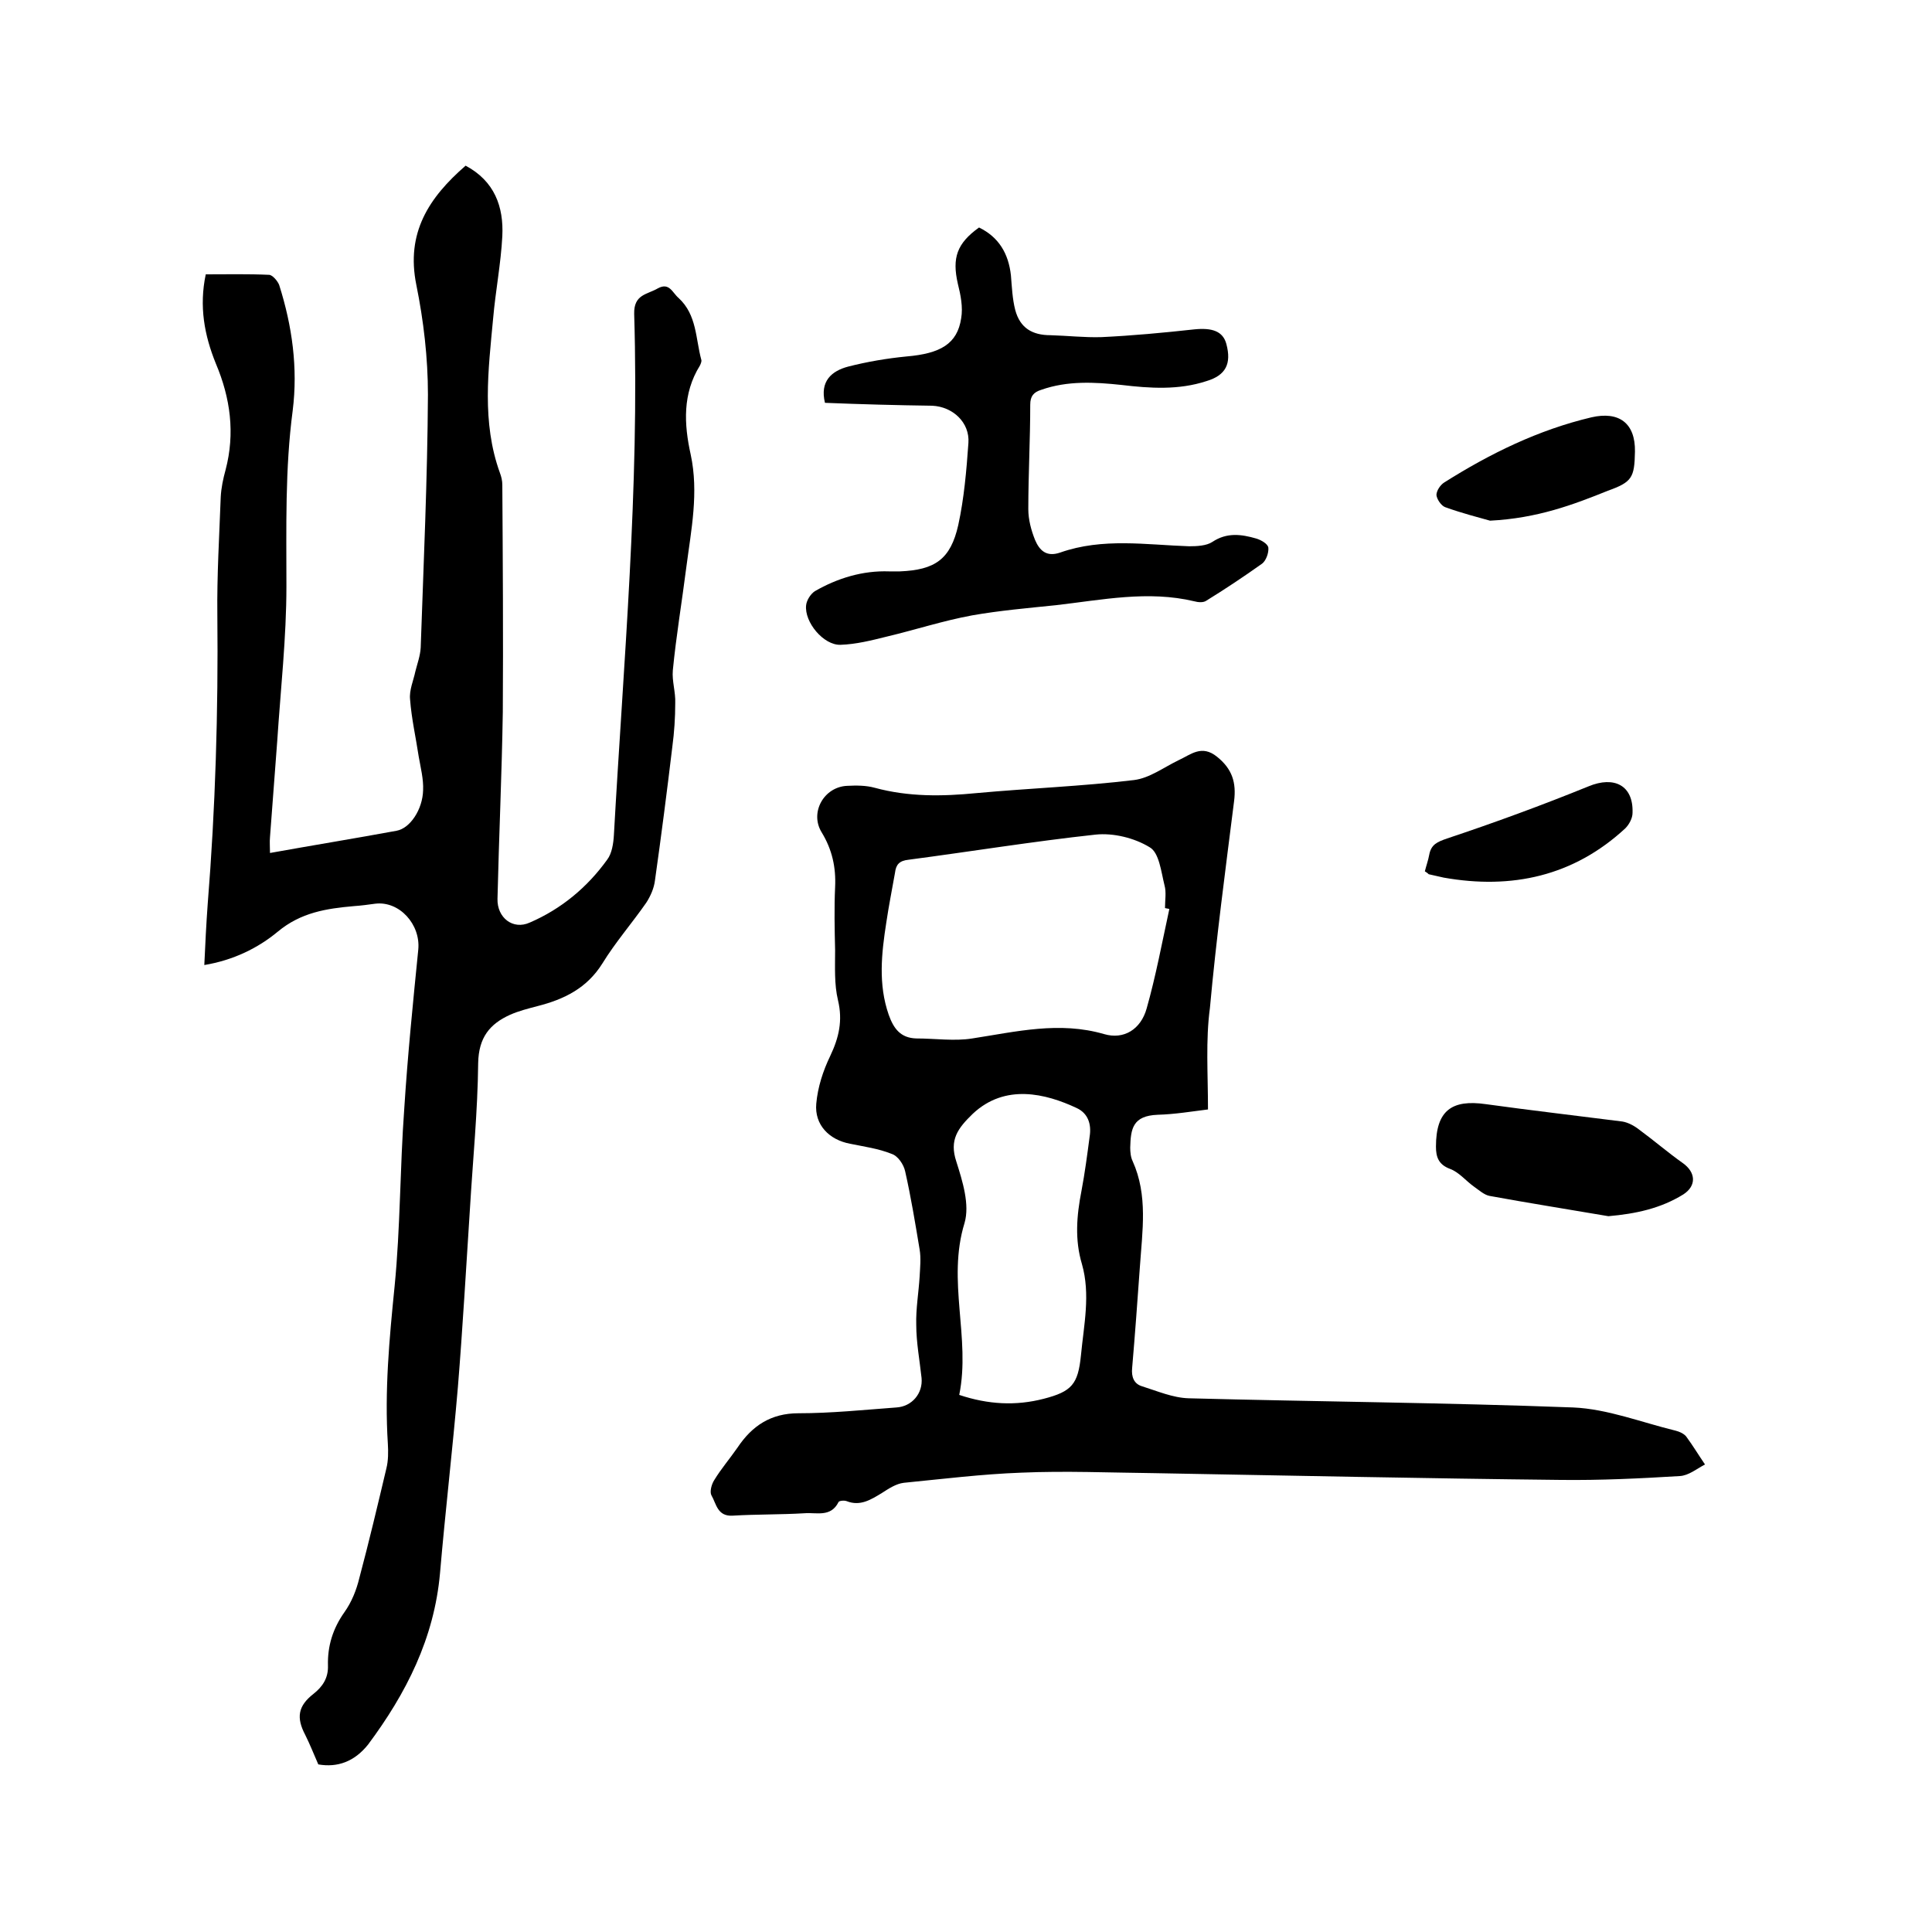 <svg enable-background="new 0 0 400 400" viewBox="0 0 400 400" xmlns="http://www.w3.org/2000/svg"><path d="m65.9 365.3c-1-2.3-1.8-4.3-2.7-6.1-1.9-3.6-1.5-6 1.7-8.5 1.9-1.5 3.1-3.3 3-5.9-.1-4 1-7.6 3.4-11 1.5-2.1 2.5-4.6 3.1-7.1 2-7.5 3.8-15.1 5.6-22.7.4-1.6.4-3.4.3-5.1-.7-10.9.3-21.7 1.4-32.6 1.2-12.2 1.1-24.5 2-36.8.7-11 1.8-21.9 2.9-32.9.5-5.2-3.9-10.1-8.9-9.5-1.5.2-2.9.4-4.4.5-5.7.5-11 1.3-15.8 5.3-4.1 3.4-9.2 5.9-15.2 6.9.2-4.4.4-8.5.7-12.6 1.6-19.9 2.2-39.9 2-59.9-.1-8.1.4-16.3.7-24.4.1-1.9.5-3.8 1-5.6 2-7.6 1-14.9-2-22-2.4-5.9-3.5-11.9-2.1-18.5 4.4 0 8.8-.1 13.1.1.7 0 1.8 1.3 2.1 2.1 2.7 8.5 3.9 17.2 2.8 26-1.6 12.1-1.3 24.2-1.3 36.4 0 10.6-1.2 21.3-1.9 32-.5 6.7-1 13.3-1.5 19.9-.1 1 0 2.1 0 3.3 8.9-1.6 17.5-3 26.2-4.6 2.8-.5 5.4-4.4 5.5-8.4.1-2.3-.5-4.6-.9-6.9-.6-4-1.5-7.9-1.8-11.9-.2-1.9.7-3.9 1.1-5.8.4-1.6 1-3.2 1.1-4.9.6-17.5 1.4-34.9 1.5-52.4 0-7.6-.9-15.3-2.4-22.7-2.2-10.8 2.6-18.1 10.2-24.7 6 3.2 7.9 8.5 7.6 14.6-.3 5.7-1.4 11.3-1.9 17-1 10.7-2.4 21.5 1.4 32 .3.8.5 1.6.5 2.5.1 15.7.2 31.3.1 47-.2 12.9-.8 25.8-1.1 38.7-.1 3.9 3.2 6.5 6.7 4.9 6.5-2.8 11.9-7.3 16-13 1-1.3 1.3-3.4 1.4-5.1 2-35.9 5.3-71.8 4.2-107.9-.1-4.1 2.7-4 4.9-5.3 2.4-1.3 3 .9 4.3 2 3.8 3.5 3.5 8.4 4.7 12.8.1.3-.1.8-.3 1.2-3.6 5.8-3.3 12.1-1.9 18.4 1.7 7.9.1 15.6-.9 23.3-.9 7.1-2.1 14.2-2.8 21.4-.2 2.2.6 4.5.5 6.8 0 3-.2 6-.6 9-1.1 9.2-2.3 18.5-3.6 27.7-.2 1.6-.9 3.2-1.8 4.6-3 4.3-6.4 8.2-9.1 12.6-3.2 5.1-7.9 7.4-13.4 8.8-1.9.5-3.9 1-5.7 1.8-4.2 1.9-6.5 4.7-6.6 10-.1 10-1.1 20-1.7 30.1-.8 12.3-1.5 24.7-2.5 37-1.1 12.9-2.6 25.7-3.7 38.5-1.2 13.5-7 24.9-14.9 35.5-2.8 3.5-6.3 4.8-10.3 4.1z"/><path d="m250.1 229.7c-3.3.4-6.8 1-10.4 1.1-5.2.2-5.6 2.9-5.7 6.8 0 .9.1 2 .5 2.8 3.2 7.1 2 14.5 1.5 21.9-.5 7-1 13.9-1.6 20.9-.2 1.9.4 3.3 2 3.8 3.2 1 6.4 2.4 9.7 2.5 26.5.7 53.1.9 79.6 1.9 7.1.3 14.2 3.1 21.2 4.8.8.2 1.7.6 2.2 1.2 1.4 1.9 2.6 3.9 3.9 5.8-1.7.9-3.4 2.3-5.2 2.4-8.2.5-16.4.9-24.7.8-28-.3-56.1-.9-84.1-1.4-9.2-.1-18.4-.5-27.6-.1-8.1.3-16.2 1.3-24.3 2.1-1.6.2-3.1 1.2-4.5 2.1-2.3 1.4-4.5 2.8-7.3 1.7-.5-.2-1.6-.1-1.7.2-1.6 3.2-4.6 2.1-7 2.3-5 .3-9.9.2-14.9.5-3.2.2-3.4-2.5-4.4-4.2-.4-.7 0-2.3.6-3.2 1.4-2.3 3.2-4.4 4.8-6.7 3-4.5 6.9-7.1 12.6-7.1 6.8 0 13.5-.7 20.3-1.2 3.2-.2 5.5-2.9 5.2-6.1-.4-3.7-1.1-7.4-1.1-11-.1-3.3.5-6.7.7-10 .1-1.9.3-3.8 0-5.6-.9-5.4-1.8-10.9-3-16.2-.3-1.4-1.5-3.2-2.8-3.6-2.7-1.1-5.7-1.5-8.6-2.1-4.3-.8-7.4-3.9-7-8.3.3-3.4 1.4-6.8 2.9-9.9 1.8-3.8 2.6-7.3 1.6-11.5-.8-3.3-.6-6.9-.6-10.4-.1-4.3-.2-8.7 0-13 .2-4.1-.6-7.8-2.8-11.4-2.5-4.1.5-9.4 5.3-9.6 1.9-.1 3.9-.1 5.7.4 7 1.9 14 1.8 21.1 1.1 10.9-1 21.8-1.4 32.6-2.7 3.2-.4 6.1-2.6 9.2-4.1 2.6-1.2 4.8-3.3 8-.7 3.1 2.5 4 5.3 3.5 9.2-1.8 14.3-3.7 28.5-5 42.8-.9 6.7-.4 13.6-.4 21zm-8-41.5c-.3-.1-.6-.1-.9-.2 0-1.6.3-3.3-.1-4.7-.7-2.8-1.1-6.8-3.1-7.9-3.1-1.9-7.5-3-11.2-2.6-12.9 1.4-25.8 3.5-38.7 5.2-1.9.2-2.6 1-2.8 2.7-.6 3.4-1.3 6.9-1.8 10.3-1 6.4-1.7 12.8.5 19.1 1 2.8 2.4 4.8 5.7 4.9 3.9 0 7.9.6 11.6 0 9.1-1.4 18-3.6 27.3-.9 4.1 1.2 7.6-1 8.8-5.3 1.9-6.7 3.2-13.7 4.7-20.6zm-43.5 100.6c6 2 11.7 2.3 17.5.8s7.1-3 7.7-9c.6-6.3 2-12.6.2-18.9-1.5-5-1.1-10-.1-15.1.7-3.7 1.2-7.5 1.7-11.3.4-2.5-.3-4.8-2.7-5.9-6.4-3-14.8-5.1-21.5 1.2-3.1 3-4.9 5.4-3.4 9.9 1.3 4.1 2.8 8.9 1.7 12.7-3.7 12 1.3 23.8-1.1 35.6z"/><path d="m170.8 83.4c-1.1-4.5 1.4-6.6 4.8-7.5 3.9-1 8-1.7 12.1-2.1 7-.6 10.5-2.6 11.3-7.9.4-2.3-.1-4.8-.7-7.2-1.2-5.3-.2-8.3 4.4-11.6 4.1 2 6.1 5.4 6.6 9.9.2 2.4.3 4.9.9 7.2 1 3.7 3.5 5.2 7.3 5.2 3.5.1 7 .5 10.5.4 6.4-.3 12.8-.9 19.2-1.6 3.8-.4 6 .4 6.7 3 1.1 4.1-.1 6.5-4.1 7.7-5.8 1.9-11.7 1.5-17.6.8-5.6-.6-11.2-.9-16.6 1-1.6.5-2.3 1.3-2.3 3.1 0 7.2-.4 14.4-.4 21.6 0 2.2.6 4.4 1.4 6.4.9 2.1 2.3 3.6 5.2 2.6 8.8-3.1 17.8-1.6 26.7-1.3 1.6 0 3.6-.1 4.8-.9 3-2 6-1.6 9.1-.7 1 .3 2.4 1.1 2.5 1.9.1 1.1-.5 2.7-1.3 3.3-3.8 2.7-7.7 5.3-11.6 7.7-.6.4-1.7.3-2.4.1-9.6-2.3-19.1-.3-28.7.8-5.8.6-11.6 1.1-17.3 2.1-6 1.1-11.8 3-17.7 4.4-3.2.8-6.4 1.6-9.6 1.7-3.5.1-7.5-4.7-7.1-8.2.1-1 .9-2.3 1.8-2.9 4.7-2.7 9.9-4.3 15.4-4.1h2.2c7.3-.3 10.5-2.5 12.1-9.6 1.2-5.5 1.7-11.3 2.1-17 .3-4.2-3.2-7.5-7.5-7.7-7.4-.1-14.8-.3-22.2-.6z"/><path d="m333 251.8c-8.2-1.4-16.4-2.7-24.6-4.2-1.1-.2-2.2-1.2-3.2-1.9-1.7-1.2-3.1-3-5-3.7-2.4-.9-2.9-2.5-2.9-4.6 0-7.5 3.3-9.8 10.3-8.8 9.4 1.3 18.9 2.4 28.3 3.6 1.2.2 2.5.9 3.5 1.7 3 2.2 5.9 4.7 9 6.9 2.7 1.9 2.9 4.7.1 6.5-4.7 2.9-9.8 4-15.5 4.5z"/><path d="m308.5 107.8c-2.1-.6-5.7-1.5-9.3-2.8-.8-.3-1.7-1.6-1.8-2.5 0-.9.8-2.1 1.6-2.6 9.5-6 19.5-10.9 30.5-13.5 5.7-1.3 9.1 1.2 9 7.1-.1 5.4-.6 6.3-5.6 8.1-7.2 2.9-14.6 5.7-24.4 6.2z"/><path d="m295 180.4c.3-1.2.7-2.3.9-3.4.4-2.2 1.7-2.7 3.7-3.4 9.9-3.3 19.7-6.9 29.3-10.8 5.3-2.2 9.3-.2 9.1 5.5 0 1.1-.7 2.4-1.5 3.2-10.7 9.9-23.5 12.7-37.6 10.2-1-.2-2.1-.5-3.1-.7-.2-.2-.3-.3-.8-.6z"/></svg>